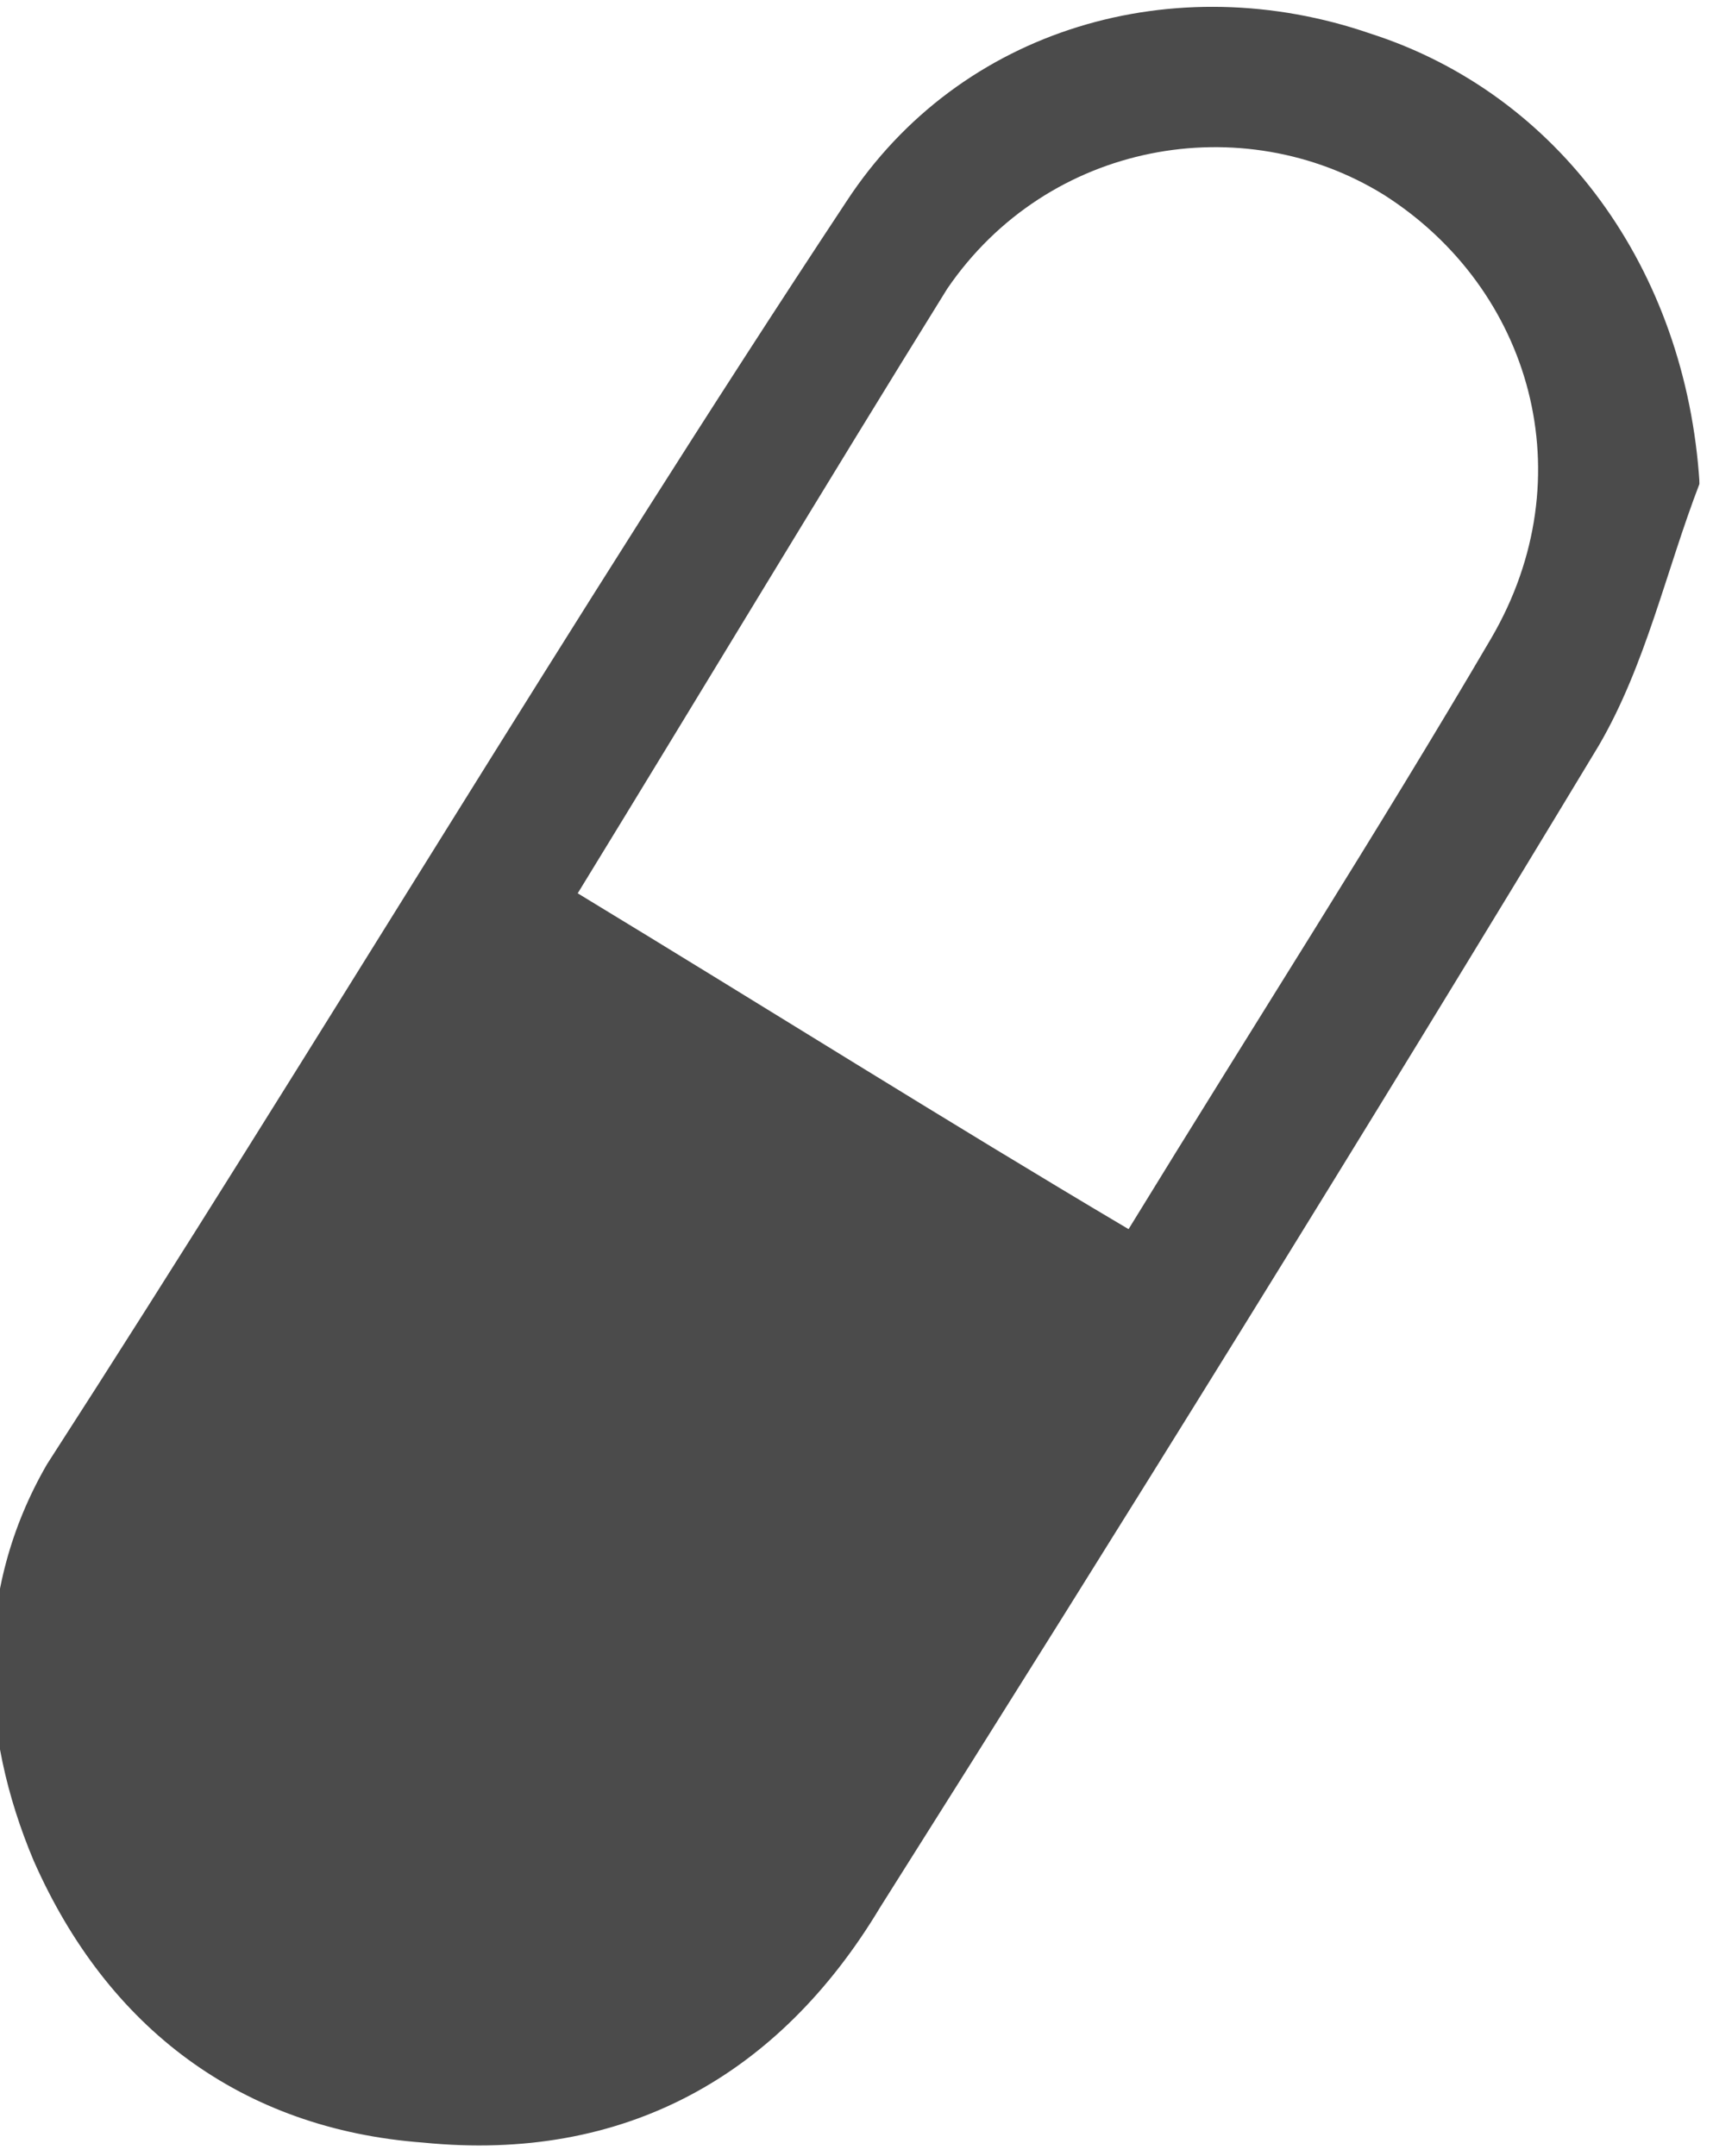 <svg xmlns="http://www.w3.org/2000/svg" xmlns:xlink="http://www.w3.org/1999/xlink" viewBox="0 0 25.5 32.1"><defs><path id="a" d="M0 .1h25.3V32H0z"/></defs><clipPath id="b"><use xlink:href="#a" overflow="visible"/></clipPath><g clip-path="url(#b)"><defs><path id="c" d="M0 .1h25.3V32H0z"/></defs><clipPath id="d"><use xlink:href="#c" overflow="visible"/></clipPath><g opacity=".96" clip-path="url(#d)"><defs><path id="e" d="M-9-6.9h43.3V33H-9z"/></defs><clipPath id="f"><use xlink:href="#e" overflow="visible"/></clipPath><path d="M8.6 13.3c2.8 1.7 5.5 3.4 8.2 5 1.9-3.1 3.7-5.9 5.4-8.8 1.4-2.4.6-5.2-1.6-6.6-2.1-1.3-5-.8-6.5 1.4-1.8 2.9-3.6 5.9-5.5 9m16.7-6.1c-.5 1.3-.8 2.7-1.5 3.9-3.5 5.8-7.1 11.6-10.7 17.3-1.5 2.5-3.8 3.8-6.8 3.5-2.7-.2-4.7-1.7-5.8-4.2-.8-1.9-.9-4 .2-5.9C4.7 15.6 8.5 9.2 12.6 3 14.3.4 17.5-.5 20.4.5c2.8.9 4.7 3.5 4.9 6.7" clip-path="url(#f)" fill="#444"/></g></g></svg>